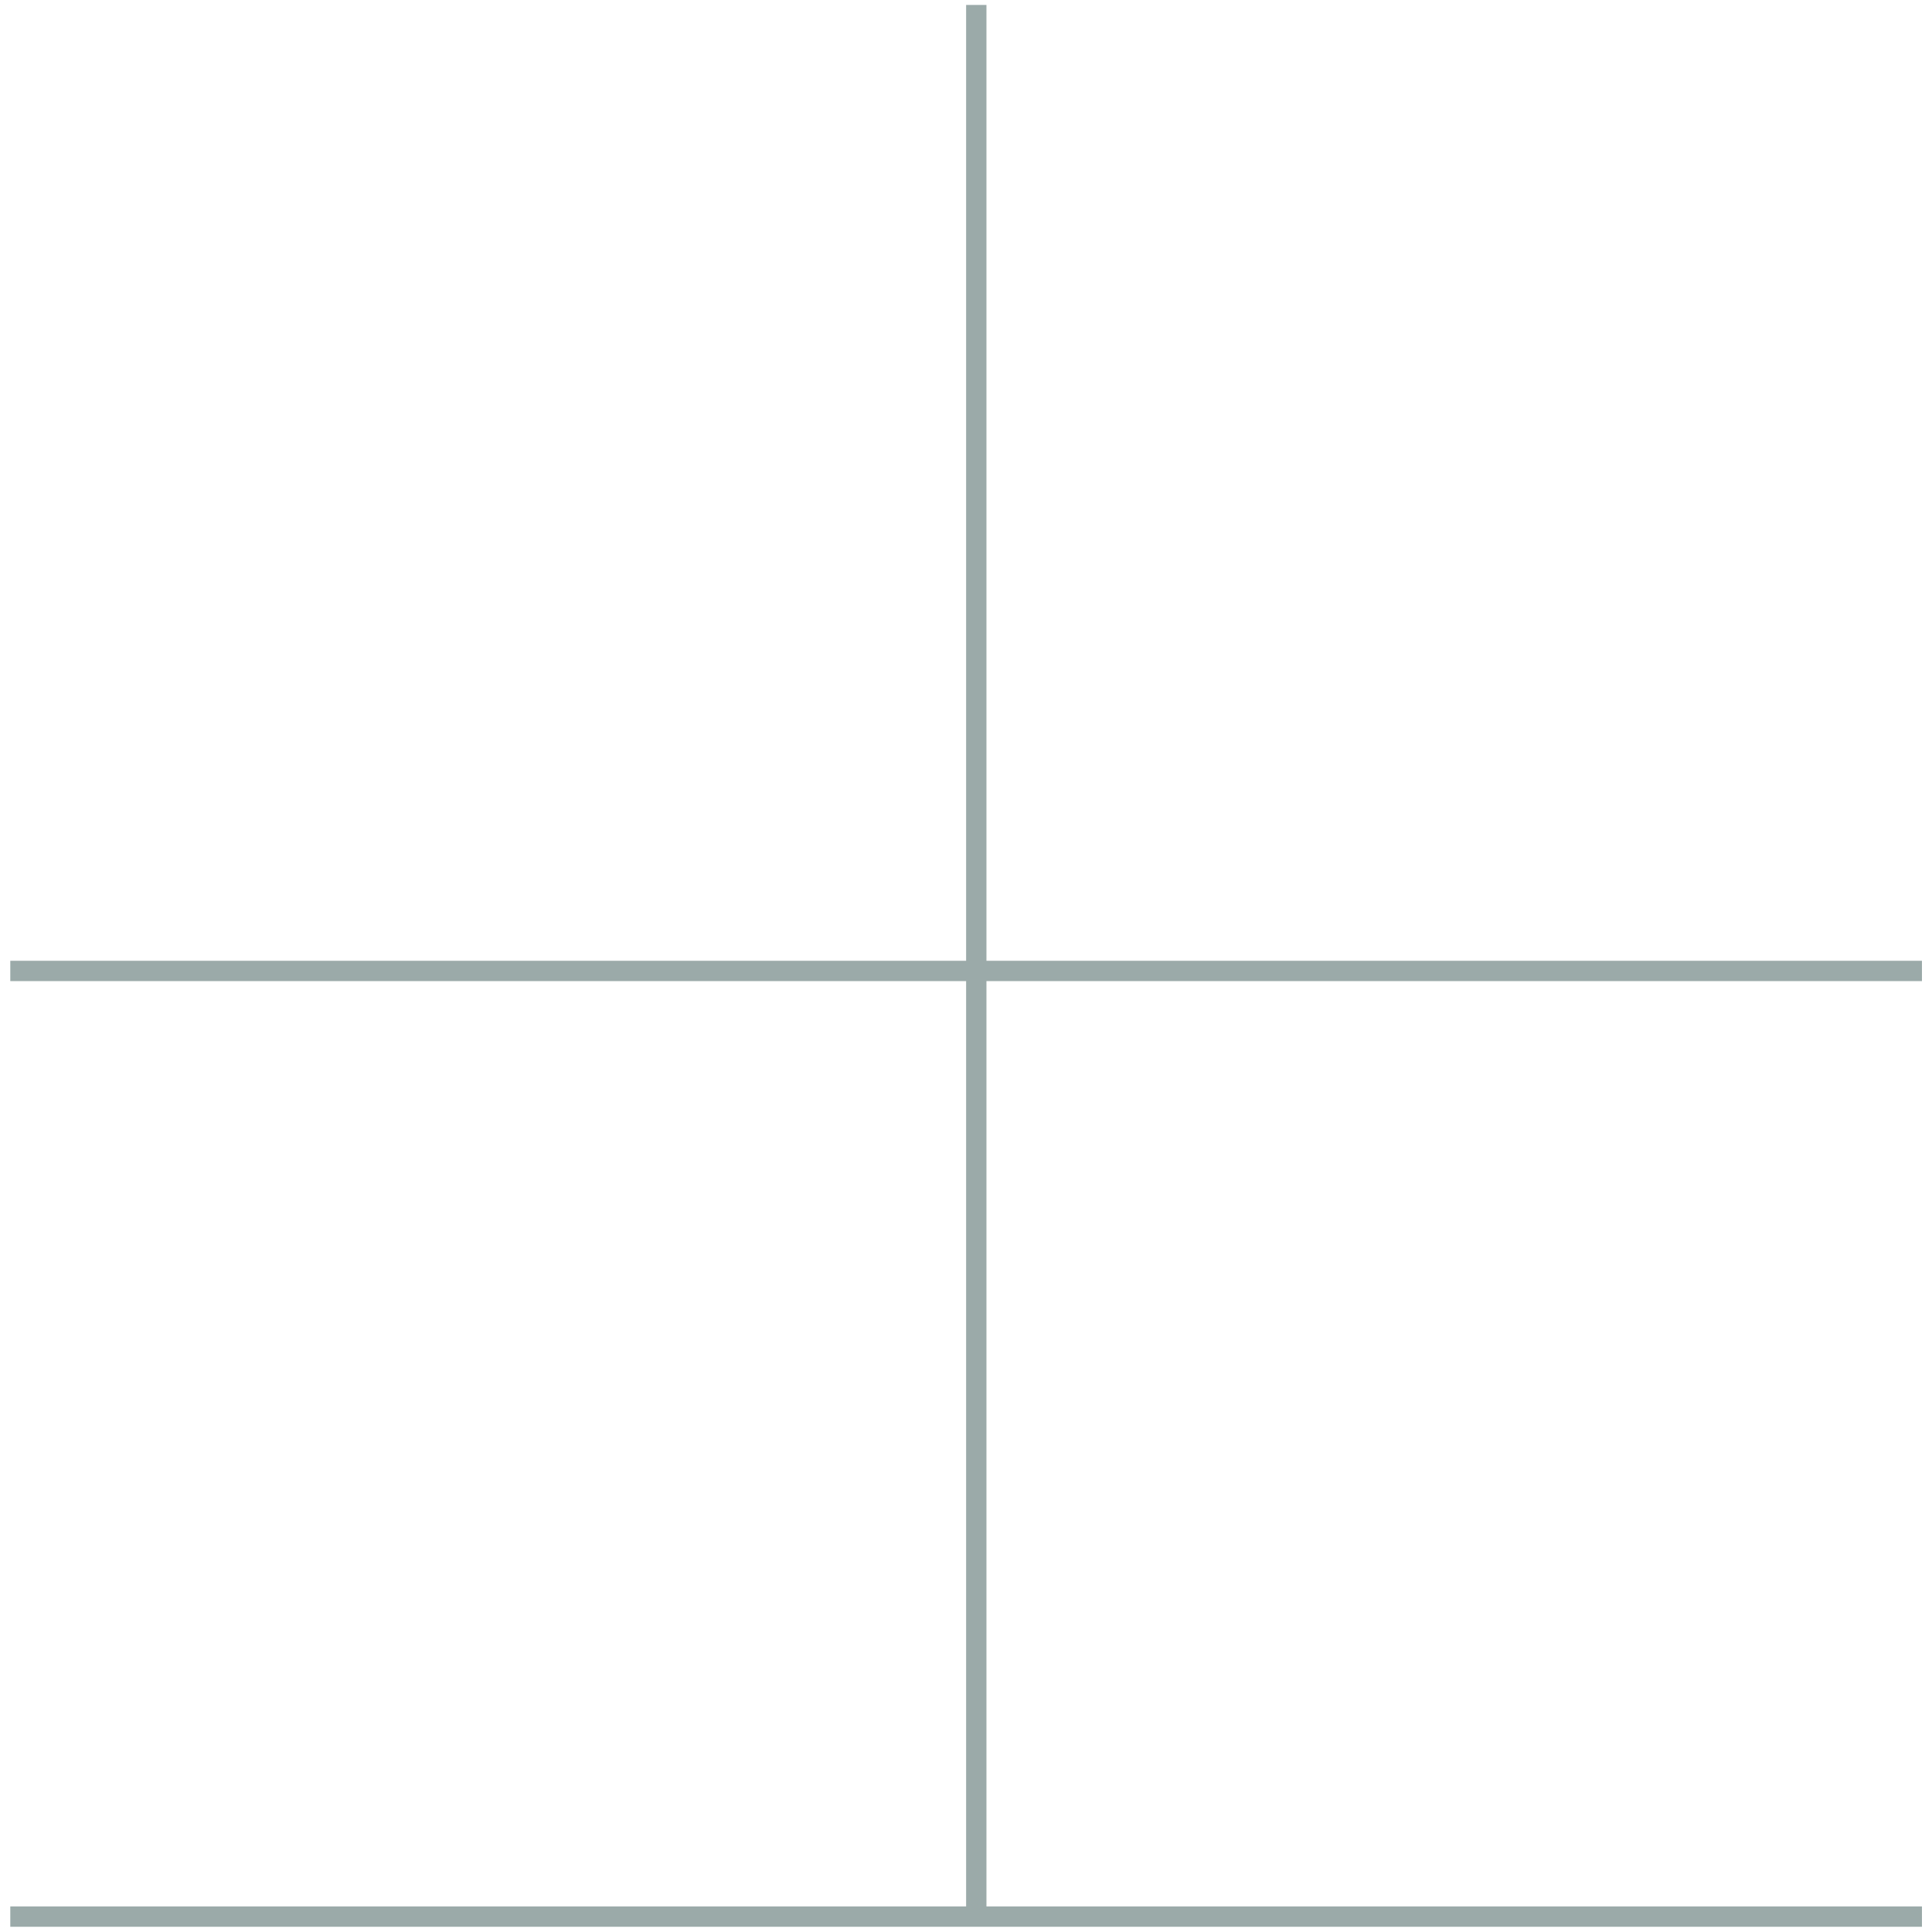 <svg width="95" height="95" viewBox="0 0 95 95" fill="none" xmlns="http://www.w3.org/2000/svg">
<line x1="48.006" y1="0.243" x2="48.006" y2="94.243" stroke="#9BAAA9"/>
<line x1="94.506" y1="47.743" x2="0.506" y2="47.743" stroke="#9BAAA9"/>
<path d="M94.506 94.243L0.506 94.243" stroke="#9BAAA9"/>
</svg>

